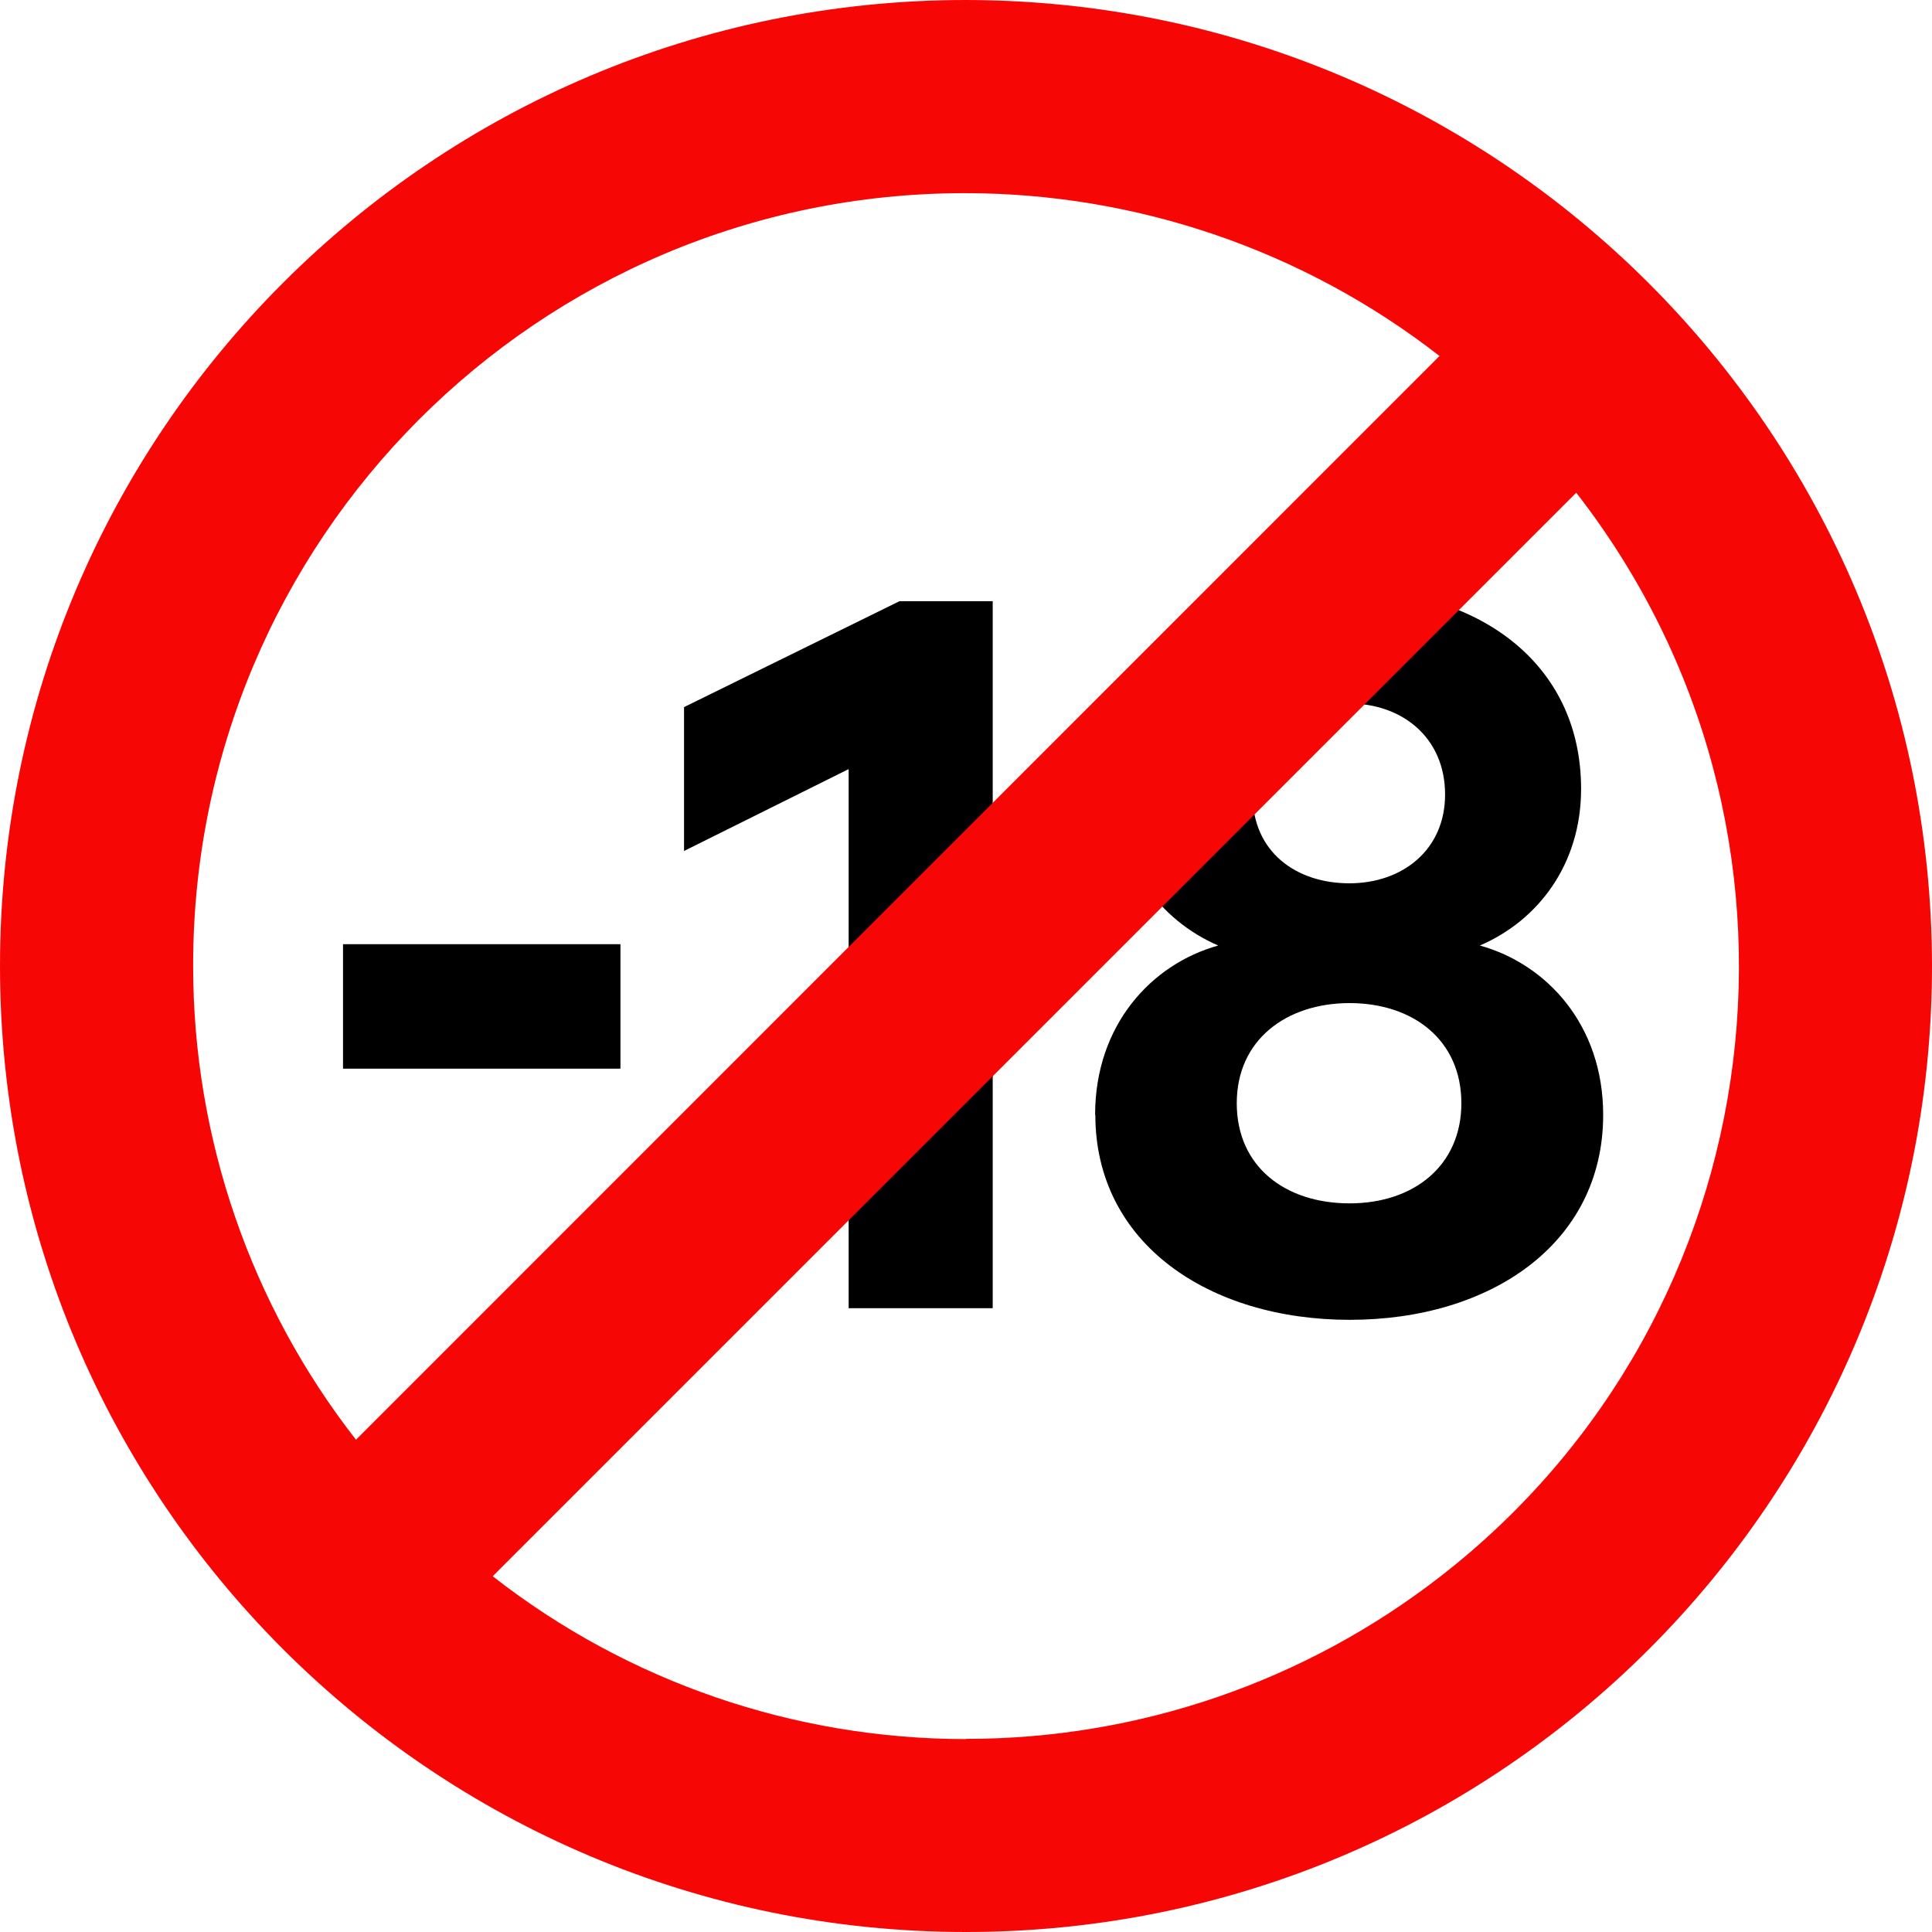 <svg width="35" height="35" viewBox="0 0 35 35" fill="none" xmlns="http://www.w3.org/2000/svg">
<g id="Group 144">
<g id="Group">
<path id="Vector" d="M6.214 17.105H11.24V19.36H6.214V17.105Z" fill="black"/>
<path id="Vector_2" d="M17.98 23.699H15.374V13.933L12.392 15.416V12.81L16.295 10.891H17.984V23.699H17.98Z" fill="black"/>
<path id="Vector_3" d="M19.839 20.196C19.839 18.568 20.861 17.465 22.069 17.129C21.007 16.669 20.235 15.646 20.235 14.293C20.235 11.957 22.195 10.685 24.449 10.685C26.704 10.685 28.643 11.957 28.643 14.293C28.643 15.65 27.872 16.673 26.809 17.129C28.021 17.465 29.043 18.568 29.043 20.196C29.043 22.532 26.999 23.91 24.453 23.91C21.908 23.91 19.843 22.532 19.843 20.196H19.839ZM26.474 19.986C26.474 18.839 25.597 18.172 24.449 18.172C23.302 18.172 22.405 18.839 22.405 19.986C22.405 21.134 23.282 21.8 24.449 21.8C25.617 21.8 26.474 21.113 26.474 19.986ZM26.179 14.394C26.179 13.351 25.387 12.745 24.445 12.745C23.504 12.745 22.692 13.351 22.692 14.394C22.692 15.436 23.483 16.002 24.445 16.002C25.407 16.002 26.179 15.396 26.179 14.394Z" fill="black"/>
</g>
<path id="Vector_4" d="M17.5 0C7.835 0 0 7.835 0 17.5C0 27.165 7.835 35 17.5 35C27.165 35 35 27.165 35 17.5C34.992 7.839 27.161 0.012 17.5 0ZM3.499 17.5C3.491 9.774 9.75 3.503 17.476 3.499C20.591 3.499 23.617 4.534 26.078 6.449L6.449 26.082C4.538 23.634 3.499 20.611 3.499 17.504V17.5ZM17.5 31.505C14.393 31.505 11.374 30.47 8.926 28.555L28.555 8.926C33.299 15.023 32.2 23.816 26.099 28.555C23.642 30.466 20.615 31.505 17.5 31.501V31.505Z" fill="#F70606"/>
</g>
</svg>
